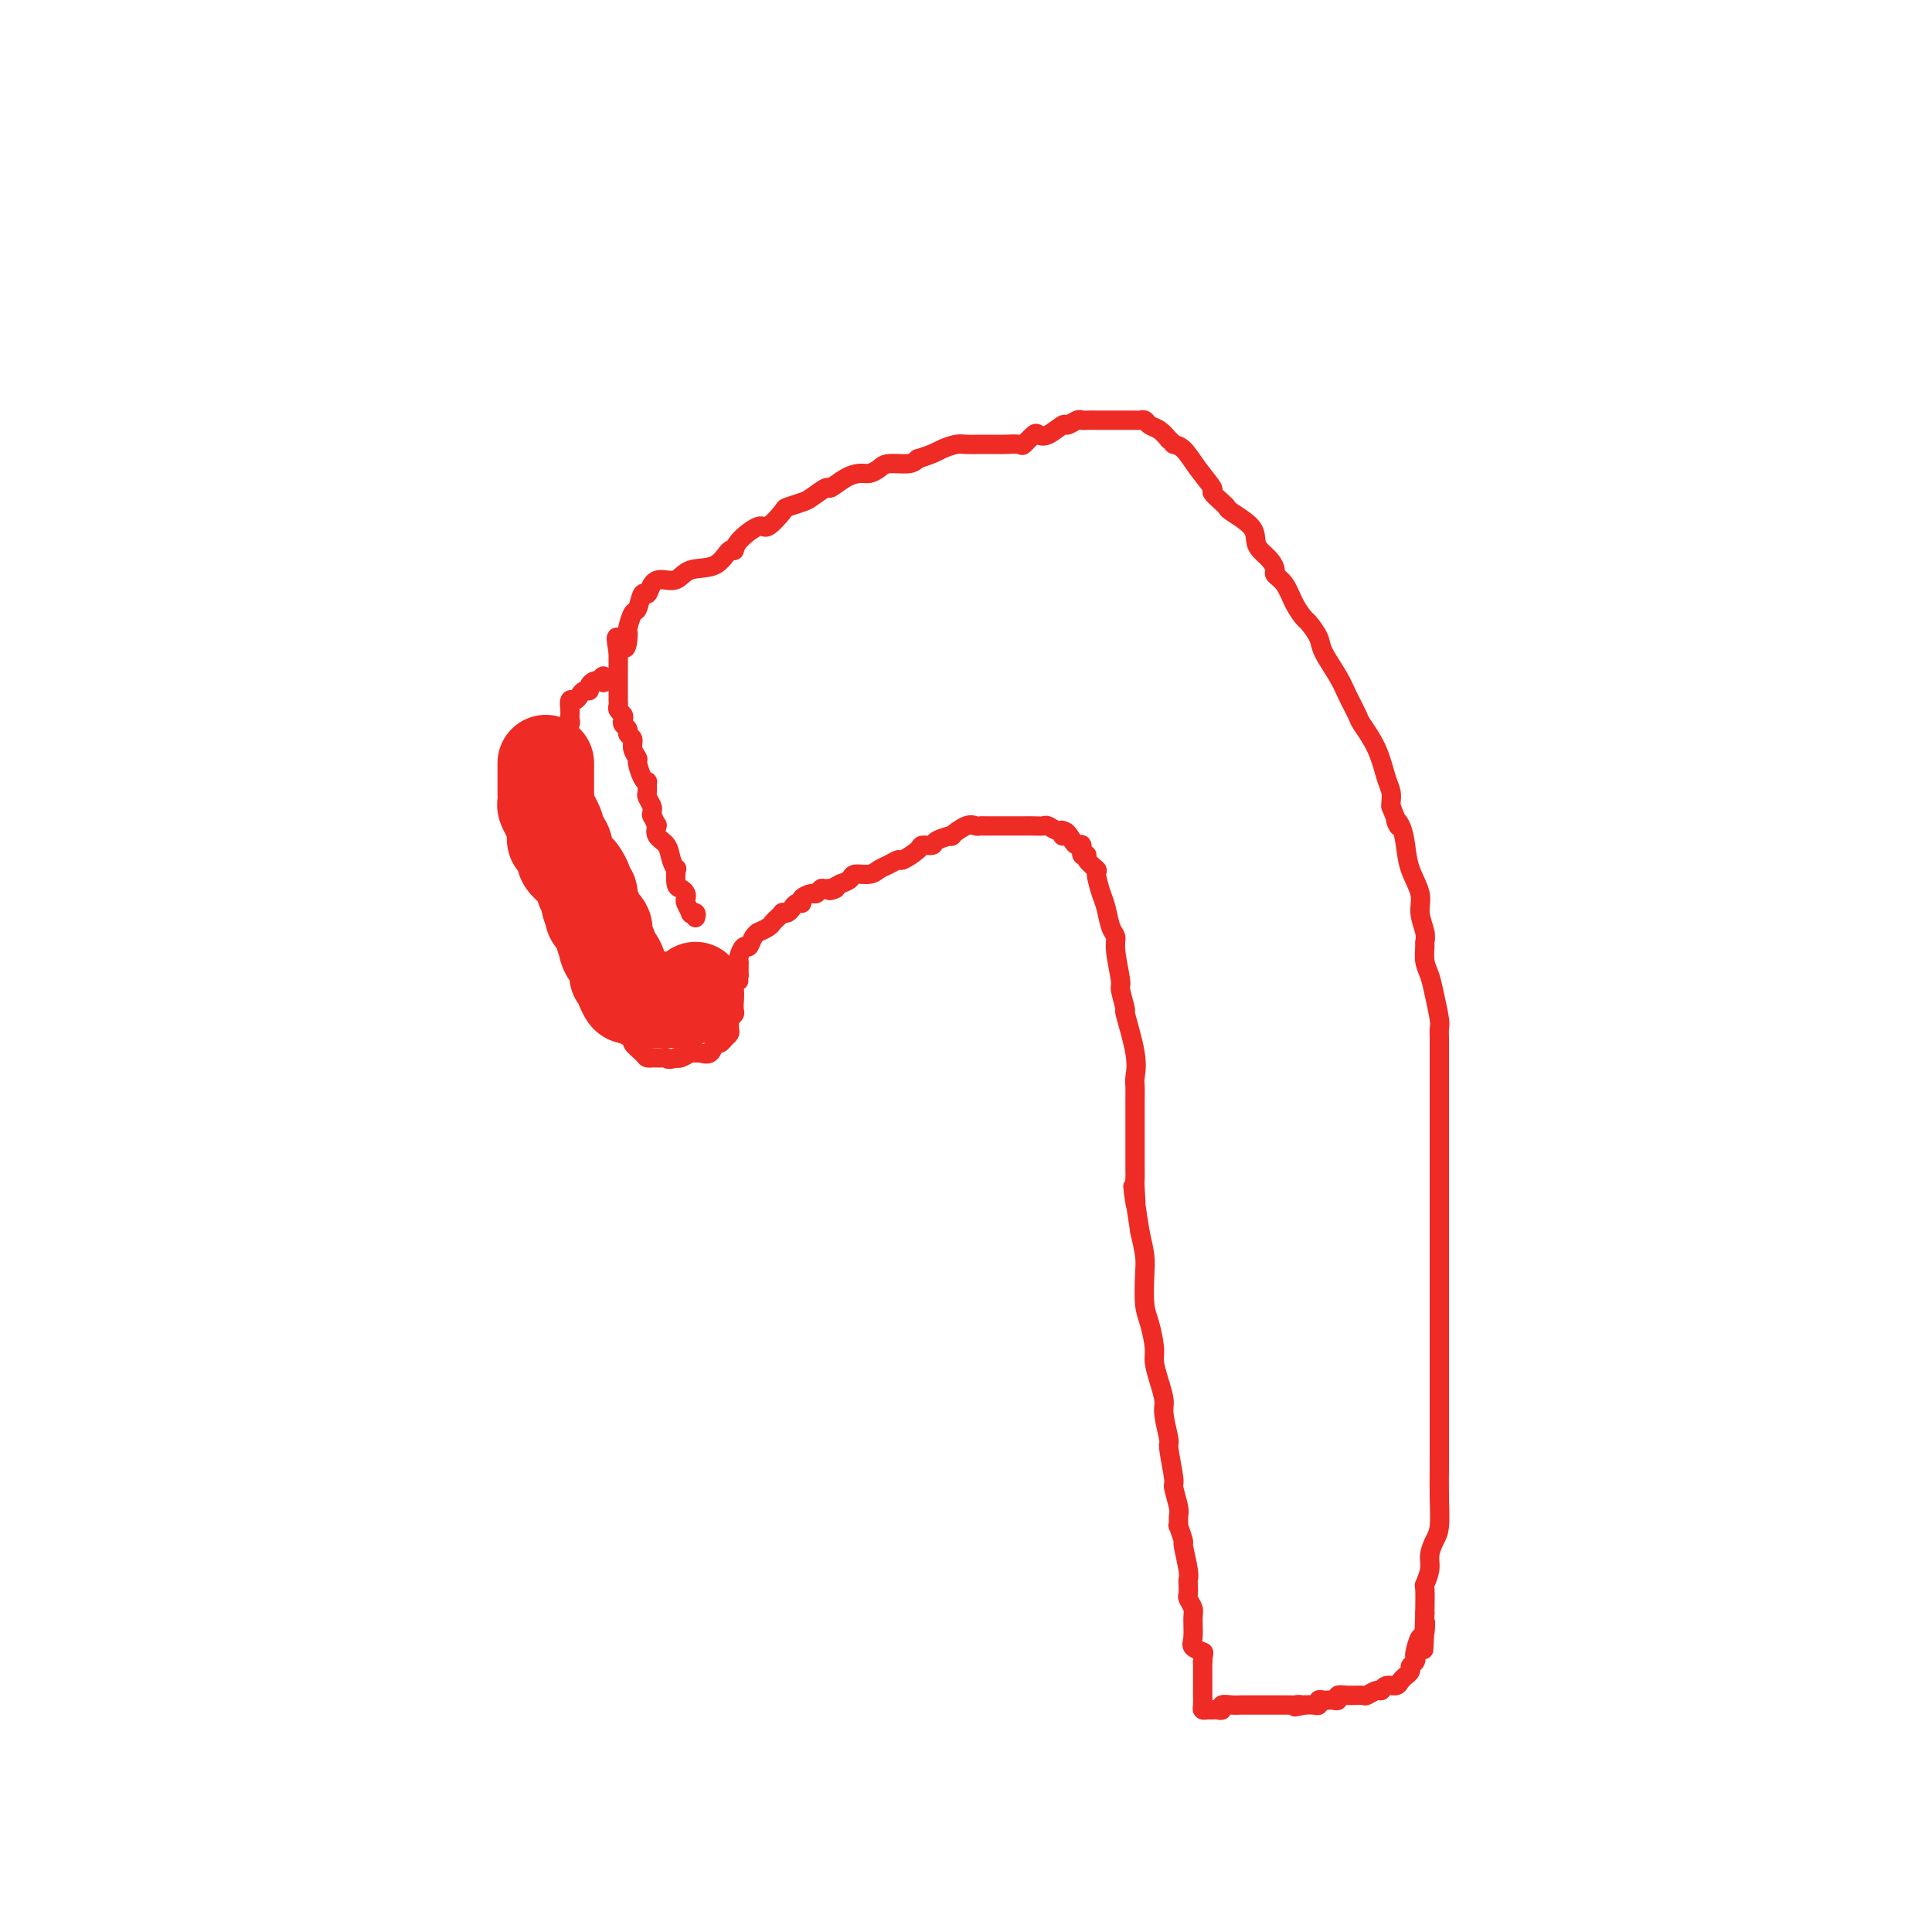 <svg viewBox='0 0 400 400' version='1.1' xmlns='http://www.w3.org/2000/svg' xmlns:xlink='http://www.w3.org/1999/xlink'><g fill='none' stroke='#EE2B24' stroke-width='4' stroke-linecap='round' stroke-linejoin='round'><path d='M144,190c0.121,-0.408 0.243,-0.816 0,-1c-0.243,-0.184 -0.849,-0.143 -1,0c-0.151,0.143 0.153,0.389 0,0c-0.153,-0.389 -0.763,-1.411 -1,-2c-0.237,-0.589 -0.102,-0.744 0,-1c0.102,-0.256 0.172,-0.614 0,-1c-0.172,-0.386 -0.585,-0.802 -1,-1c-0.415,-0.198 -0.831,-0.178 -1,-1c-0.169,-0.822 -0.091,-2.485 0,-3c0.091,-0.515 0.196,0.117 0,0c-0.196,-0.117 -0.693,-0.984 -1,-2c-0.307,-1.016 -0.422,-2.179 -1,-3c-0.578,-0.821 -1.617,-1.298 -2,-2c-0.383,-0.702 -0.109,-1.629 0,-2c0.109,-0.371 0.055,-0.185 0,0'/><path d='M136,171c-1.460,-3.340 -1.109,-2.189 -1,-2c0.109,0.189 -0.024,-0.584 0,-1c0.024,-0.416 0.203,-0.475 0,-1c-0.203,-0.525 -0.789,-1.515 -1,-2c-0.211,-0.485 -0.046,-0.466 0,-1c0.046,-0.534 -0.025,-1.620 0,-2c0.025,-0.380 0.146,-0.055 0,0c-0.146,0.055 -0.560,-0.160 -1,-1c-0.440,-0.840 -0.907,-2.305 -1,-3c-0.093,-0.695 0.186,-0.620 0,-1c-0.186,-0.380 -0.838,-1.215 -1,-2c-0.162,-0.785 0.167,-1.520 0,-2c-0.167,-0.480 -0.828,-0.706 -1,-1c-0.172,-0.294 0.146,-0.656 0,-1c-0.146,-0.344 -0.757,-0.670 -1,-1c-0.243,-0.330 -0.118,-0.666 0,-1c0.118,-0.334 0.228,-0.668 0,-1c-0.228,-0.332 -0.793,-0.664 -1,-1c-0.207,-0.336 -0.055,-0.676 0,-1c0.055,-0.324 0.015,-0.632 0,-1c-0.015,-0.368 -0.004,-0.795 0,-1c0.004,-0.205 0.001,-0.186 0,-1c-0.001,-0.814 -0.000,-2.459 0,-3c0.000,-0.541 0.000,0.024 0,0c-0.000,-0.024 -0.000,-0.635 0,-1c0.000,-0.365 0.000,-0.483 0,-1c-0.000,-0.517 -0.000,-1.433 0,-2c0.000,-0.567 0.000,-0.783 0,-1'/><path d='M128,135c-1.071,-5.690 0.252,-1.914 1,-1c0.748,0.914 0.921,-1.034 1,-2c0.079,-0.966 0.062,-0.950 0,-1c-0.062,-0.050 -0.171,-0.166 0,-1c0.171,-0.834 0.623,-2.388 1,-3c0.377,-0.612 0.680,-0.284 1,-1c0.320,-0.716 0.655,-2.477 1,-3c0.345,-0.523 0.698,0.192 1,0c0.302,-0.192 0.552,-1.292 1,-2c0.448,-0.708 1.093,-1.024 2,-1c0.907,0.024 2.075,0.390 3,0c0.925,-0.390 1.607,-1.534 3,-2c1.393,-0.466 3.497,-0.252 5,-1c1.503,-0.748 2.403,-2.457 3,-3c0.597,-0.543 0.889,0.078 1,0c0.111,-0.078 0.041,-0.857 1,-2c0.959,-1.143 2.946,-2.649 4,-3c1.054,-0.351 1.173,0.454 2,0c0.827,-0.454 2.362,-2.168 3,-3c0.638,-0.832 0.379,-0.781 1,-1c0.621,-0.219 2.123,-0.706 3,-1c0.877,-0.294 1.131,-0.394 2,-1c0.869,-0.606 2.354,-1.717 3,-2c0.646,-0.283 0.453,0.261 1,0c0.547,-0.261 1.835,-1.328 3,-2c1.165,-0.672 2.206,-0.950 3,-1c0.794,-0.050 1.340,0.127 2,0c0.660,-0.127 1.435,-0.560 2,-1c0.565,-0.440 0.921,-0.888 2,-1c1.079,-0.112 2.880,0.111 4,0c1.120,-0.111 1.560,-0.555 2,-1'/><path d='M190,95c3.293,-1.011 4.027,-1.539 5,-2c0.973,-0.461 2.185,-0.855 3,-1c0.815,-0.145 1.234,-0.039 2,0c0.766,0.039 1.878,0.013 3,0c1.122,-0.013 2.255,-0.011 3,0c0.745,0.011 1.102,0.030 2,0c0.898,-0.030 2.336,-0.111 3,0c0.664,0.111 0.553,0.414 1,0c0.447,-0.414 1.453,-1.546 2,-2c0.547,-0.454 0.637,-0.231 1,0c0.363,0.231 1.001,0.468 2,0c0.999,-0.468 2.361,-1.642 3,-2c0.639,-0.358 0.556,0.100 1,0c0.444,-0.100 1.414,-0.759 2,-1c0.586,-0.241 0.787,-0.065 1,0c0.213,0.065 0.437,0.017 1,0c0.563,-0.017 1.464,-0.005 2,0c0.536,0.005 0.706,0.001 1,0c0.294,-0.001 0.713,-0.000 1,0c0.287,0.000 0.444,0.000 1,0c0.556,-0.000 1.511,-0.001 2,0c0.489,0.001 0.511,0.003 1,0c0.489,-0.003 1.443,-0.013 2,0c0.557,0.013 0.715,0.048 1,0c0.285,-0.048 0.695,-0.178 1,0c0.305,0.178 0.505,0.663 1,1c0.495,0.337 1.284,0.525 2,1c0.716,0.475 1.358,1.238 2,2'/><path d='M242,91c1.068,0.833 0.740,0.915 1,1c0.260,0.085 1.110,0.173 2,1c0.890,0.827 1.822,2.393 3,4c1.178,1.607 2.603,3.255 3,4c0.397,0.745 -0.233,0.587 0,1c0.233,0.413 1.330,1.399 2,2c0.670,0.601 0.914,0.818 1,1c0.086,0.182 0.015,0.327 1,1c0.985,0.673 3.024,1.872 4,3c0.976,1.128 0.887,2.186 1,3c0.113,0.814 0.429,1.385 1,2c0.571,0.615 1.399,1.273 2,2c0.601,0.727 0.977,1.523 1,2c0.023,0.477 -0.307,0.637 0,1c0.307,0.363 1.252,0.930 2,2c0.748,1.070 1.298,2.644 2,4c0.702,1.356 1.557,2.495 2,3c0.443,0.505 0.474,0.378 1,1c0.526,0.622 1.546,1.995 2,3c0.454,1.005 0.344,1.643 1,3c0.656,1.357 2.080,3.435 3,5c0.920,1.565 1.335,2.618 2,4c0.665,1.382 1.579,3.094 2,4c0.421,0.906 0.347,1.006 1,2c0.653,0.994 2.031,2.882 3,5c0.969,2.118 1.528,4.465 2,6c0.472,1.535 0.858,2.260 1,3c0.142,0.740 0.041,1.497 0,2c-0.041,0.503 -0.020,0.751 0,1'/><path d='M288,167c2.501,6.081 1.252,3.785 1,3c-0.252,-0.785 0.492,-0.059 1,1c0.508,1.059 0.781,2.451 1,4c0.219,1.549 0.384,3.256 1,5c0.616,1.744 1.682,3.526 2,5c0.318,1.474 -0.112,2.639 0,4c0.112,1.361 0.765,2.920 1,4c0.235,1.080 0.052,1.683 0,2c-0.052,0.317 0.028,0.347 0,1c-0.028,0.653 -0.165,1.928 0,3c0.165,1.072 0.633,1.939 1,3c0.367,1.061 0.634,2.314 1,4c0.366,1.686 0.830,3.804 1,5c0.170,1.196 0.046,1.469 0,2c-0.046,0.531 -0.012,1.319 0,2c0.012,0.681 0.003,1.257 0,2c-0.003,0.743 -0.001,1.655 0,2c0.001,0.345 0.000,0.124 0,1c-0.000,0.876 -0.000,2.850 0,4c0.000,1.150 0.000,1.477 0,2c-0.000,0.523 -0.000,1.241 0,2c0.000,0.759 0.000,1.557 0,2c-0.000,0.443 -0.000,0.529 0,1c0.000,0.471 0.000,1.325 0,2c-0.000,0.675 -0.000,1.171 0,2c0.000,0.829 0.000,1.990 0,3c-0.000,1.010 -0.000,1.869 0,3c0.000,1.131 0.000,2.535 0,4c-0.000,1.465 -0.000,2.990 0,4c0.000,1.010 0.000,1.505 0,2'/><path d='M298,251c0.000,6.915 0.000,4.203 0,4c0.000,-0.203 0.000,2.101 0,4c0.000,1.899 0.000,3.391 0,4c0.000,0.609 -0.000,0.334 0,1c0.000,0.666 0.000,2.272 0,3c-0.000,0.728 -0.000,0.576 0,1c0.000,0.424 0.000,1.423 0,2c-0.000,0.577 -0.000,0.732 0,1c0.000,0.268 0.000,0.649 0,1c-0.000,0.351 -0.000,0.670 0,1c0.000,0.330 0.000,0.669 0,1c-0.000,0.331 -0.000,0.653 0,1c0.000,0.347 0.000,0.719 0,1c-0.000,0.281 -0.000,0.469 0,1c0.000,0.531 0.000,1.404 0,2c-0.000,0.596 -0.000,0.916 0,2c0.000,1.084 0.000,2.931 0,4c-0.000,1.069 -0.000,1.361 0,2c0.000,0.639 0.000,1.624 0,3c-0.000,1.376 -0.000,3.142 0,4c0.000,0.858 0.001,0.807 0,2c-0.001,1.193 -0.003,3.631 0,5c0.003,1.369 0.011,1.668 0,3c-0.011,1.332 -0.040,3.696 0,6c0.040,2.304 0.151,4.548 0,6c-0.151,1.452 -0.562,2.112 -1,3c-0.438,0.888 -0.902,2.003 -1,3c-0.098,0.997 0.170,1.875 0,3c-0.170,1.125 -0.776,2.495 -1,3c-0.224,0.505 -0.064,0.144 0,1c0.064,0.856 0.032,2.928 0,5'/><path d='M295,334c-0.476,13.463 -0.166,5.621 0,3c0.166,-2.621 0.189,-0.020 0,1c-0.189,1.020 -0.591,0.458 -1,1c-0.409,0.542 -0.827,2.186 -1,3c-0.173,0.814 -0.103,0.796 0,1c0.103,0.204 0.239,0.628 0,1c-0.239,0.372 -0.852,0.691 -1,1c-0.148,0.309 0.169,0.609 0,1c-0.169,0.391 -0.822,0.874 -1,1c-0.178,0.126 0.121,-0.106 0,0c-0.121,0.106 -0.661,0.549 -1,1c-0.339,0.451 -0.476,0.909 -1,1c-0.524,0.091 -1.434,-0.186 -2,0c-0.566,0.186 -0.788,0.835 -1,1c-0.212,0.165 -0.415,-0.153 -1,0c-0.585,0.153 -1.554,0.777 -2,1c-0.446,0.223 -0.371,0.046 -1,0c-0.629,-0.046 -1.961,0.040 -3,0c-1.039,-0.040 -1.784,-0.207 -2,0c-0.216,0.207 0.096,0.786 0,1c-0.096,0.214 -0.599,0.061 -1,0c-0.401,-0.061 -0.698,-0.030 -1,0c-0.302,0.030 -0.609,0.061 -1,0c-0.391,-0.061 -0.868,-0.212 -1,0c-0.132,0.212 0.080,0.788 0,1c-0.080,0.212 -0.451,0.061 -1,0c-0.549,-0.061 -1.274,-0.030 -2,0'/><path d='M270,353c-3.268,0.774 -1.438,0.207 -1,0c0.438,-0.207 -0.516,-0.056 -1,0c-0.484,0.056 -0.497,0.015 -1,0c-0.503,-0.015 -1.496,-0.004 -2,0c-0.504,0.004 -0.520,0.001 -1,0c-0.480,-0.001 -1.423,-0.000 -2,0c-0.577,0.000 -0.787,0.000 -1,0c-0.213,-0.000 -0.429,-0.001 -1,0c-0.571,0.001 -1.497,0.004 -2,0c-0.503,-0.004 -0.582,-0.015 -1,0c-0.418,0.015 -1.174,0.057 -2,0c-0.826,-0.057 -1.723,-0.211 -2,0c-0.277,0.211 0.067,0.789 0,1c-0.067,0.211 -0.543,0.057 -1,0c-0.457,-0.057 -0.893,-0.018 -1,0c-0.107,0.018 0.115,0.013 0,0c-0.115,-0.013 -0.567,-0.035 -1,0c-0.433,0.035 -0.848,0.126 -1,0c-0.152,-0.126 -0.041,-0.471 0,-1c0.041,-0.529 0.011,-1.244 0,-2c-0.011,-0.756 -0.003,-1.553 0,-2c0.003,-0.447 0.001,-0.543 0,-1c-0.001,-0.457 -0.000,-1.273 0,-2c0.000,-0.727 0.000,-1.363 0,-2'/><path d='M249,344c0.122,-1.956 0.426,-1.847 0,-2c-0.426,-0.153 -1.582,-0.570 -2,-1c-0.418,-0.430 -0.098,-0.874 0,-2c0.098,-1.126 -0.026,-2.935 0,-4c0.026,-1.065 0.203,-1.385 0,-2c-0.203,-0.615 -0.785,-1.526 -1,-2c-0.215,-0.474 -0.062,-0.510 0,-1c0.062,-0.490 0.032,-1.435 0,-2c-0.032,-0.565 -0.065,-0.752 0,-1c0.065,-0.248 0.228,-0.558 0,-2c-0.228,-1.442 -0.846,-4.015 -1,-5c-0.154,-0.985 0.156,-0.383 0,-1c-0.156,-0.617 -0.778,-2.453 -1,-3c-0.222,-0.547 -0.044,0.195 0,0c0.044,-0.195 -0.045,-1.328 0,-2c0.045,-0.672 0.223,-0.883 0,-2c-0.223,-1.117 -0.848,-3.139 -1,-4c-0.152,-0.861 0.170,-0.561 0,-2c-0.170,-1.439 -0.833,-4.618 -1,-6c-0.167,-1.382 0.162,-0.968 0,-2c-0.162,-1.032 -0.813,-3.509 -1,-5c-0.187,-1.491 0.091,-1.995 0,-3c-0.091,-1.005 -0.550,-2.510 -1,-4c-0.450,-1.490 -0.891,-2.965 -1,-4c-0.109,-1.035 0.115,-1.630 0,-3c-0.115,-1.370 -0.570,-3.516 -1,-5c-0.430,-1.484 -0.837,-2.305 -1,-4c-0.163,-1.695 -0.082,-4.264 0,-6c0.082,-1.736 0.166,-2.639 0,-4c-0.166,-1.361 -0.583,-3.181 -1,-5'/><path d='M236,255c-2.238,-14.970 -1.332,-7.895 -1,-6c0.332,1.895 0.089,-1.388 0,-3c-0.089,-1.612 -0.024,-1.551 0,-2c0.024,-0.449 0.006,-1.407 0,-2c-0.006,-0.593 -0.002,-0.820 0,-2c0.002,-1.180 -0.000,-3.312 0,-5c0.000,-1.688 0.002,-2.932 0,-4c-0.002,-1.068 -0.008,-1.959 0,-3c0.008,-1.041 0.032,-2.233 0,-3c-0.032,-0.767 -0.118,-1.110 0,-2c0.118,-0.890 0.439,-2.328 0,-5c-0.439,-2.672 -1.638,-6.578 -2,-8c-0.362,-1.422 0.114,-0.359 0,-1c-0.114,-0.641 -0.818,-2.985 -1,-4c-0.182,-1.015 0.158,-0.702 0,-2c-0.158,-1.298 -0.816,-4.208 -1,-6c-0.184,-1.792 0.104,-2.467 0,-3c-0.104,-0.533 -0.600,-0.926 -1,-2c-0.400,-1.074 -0.703,-2.830 -1,-4c-0.297,-1.170 -0.586,-1.754 -1,-3c-0.414,-1.246 -0.952,-3.155 -1,-4c-0.048,-0.845 0.394,-0.626 0,-1c-0.394,-0.374 -1.625,-1.339 -2,-2c-0.375,-0.661 0.107,-1.017 0,-1c-0.107,0.017 -0.802,0.407 -1,0c-0.198,-0.407 0.100,-1.609 0,-2c-0.100,-0.391 -0.600,0.031 -1,0c-0.400,-0.031 -0.700,-0.516 -1,-1'/><path d='M222,174c-1.854,-3.255 -1.987,-1.394 -2,-1c-0.013,0.394 0.096,-0.679 0,-1c-0.096,-0.321 -0.397,0.110 -1,0c-0.603,-0.110 -1.509,-0.762 -2,-1c-0.491,-0.238 -0.567,-0.064 -1,0c-0.433,0.064 -1.223,0.017 -2,0c-0.777,-0.017 -1.542,-0.005 -2,0c-0.458,0.005 -0.609,0.001 -1,0c-0.391,-0.001 -1.022,-0.000 -2,0c-0.978,0.000 -2.303,0.001 -3,0c-0.697,-0.001 -0.765,-0.002 -1,0c-0.235,0.002 -0.635,0.008 -1,0c-0.365,-0.008 -0.694,-0.031 -1,0c-0.306,0.031 -0.590,0.116 -1,0c-0.410,-0.116 -0.945,-0.434 -2,0c-1.055,0.434 -2.630,1.618 -3,2c-0.370,0.382 0.464,-0.040 0,0c-0.464,0.040 -2.226,0.540 -3,1c-0.774,0.460 -0.560,0.879 -1,1c-0.440,0.121 -1.535,-0.056 -2,0c-0.465,0.056 -0.299,0.343 -1,1c-0.701,0.657 -2.270,1.683 -3,2c-0.730,0.317 -0.623,-0.073 -1,0c-0.377,0.073 -1.238,0.611 -2,1c-0.762,0.389 -1.425,0.629 -2,1c-0.575,0.371 -1.061,0.873 -2,1c-0.939,0.127 -2.330,-0.120 -3,0c-0.670,0.120 -0.620,0.606 -1,1c-0.380,0.394 -1.190,0.697 -2,1'/><path d='M174,183c-4.140,2.078 -1.489,1.274 -1,1c0.489,-0.274 -1.183,-0.018 -2,0c-0.817,0.018 -0.778,-0.201 -1,0c-0.222,0.201 -0.703,0.824 -1,1c-0.297,0.176 -0.408,-0.094 -1,0c-0.592,0.094 -1.664,0.551 -2,1c-0.336,0.449 0.064,0.891 0,1c-0.064,0.109 -0.591,-0.115 -1,0c-0.409,0.115 -0.701,0.570 -1,1c-0.299,0.430 -0.605,0.836 -1,1c-0.395,0.164 -0.878,0.085 -1,0c-0.122,-0.085 0.117,-0.177 0,0c-0.117,0.177 -0.591,0.621 -1,1c-0.409,0.379 -0.754,0.692 -1,1c-0.246,0.308 -0.395,0.612 -1,1c-0.605,0.388 -1.668,0.858 -2,1c-0.332,0.142 0.065,-0.046 0,0c-0.065,0.046 -0.592,0.327 -1,1c-0.408,0.673 -0.698,1.738 -1,2c-0.302,0.262 -0.617,-0.281 -1,0c-0.383,0.281 -0.835,1.385 -1,2c-0.165,0.615 -0.044,0.742 0,1c0.044,0.258 0.012,0.646 0,1c-0.012,0.354 -0.003,0.672 0,1c0.003,0.328 0.002,0.664 0,1'/><path d='M153,202c-0.558,1.570 0.047,0.994 0,1c-0.047,0.006 -0.744,0.592 -1,1c-0.256,0.408 -0.069,0.638 0,1c0.069,0.362 0.019,0.856 0,1c-0.019,0.144 -0.009,-0.064 0,0c0.009,0.064 0.017,0.398 0,1c-0.017,0.602 -0.057,1.471 0,2c0.057,0.529 0.213,0.719 0,1c-0.213,0.281 -0.793,0.654 -1,1c-0.207,0.346 -0.041,0.666 0,1c0.041,0.334 -0.045,0.682 0,1c0.045,0.318 0.219,0.605 0,1c-0.219,0.395 -0.831,0.898 -1,1c-0.169,0.102 0.106,-0.197 0,0c-0.106,0.197 -0.592,0.890 -1,1c-0.408,0.110 -0.738,-0.364 -1,0c-0.262,0.364 -0.455,1.565 -1,2c-0.545,0.435 -1.442,0.102 -2,0c-0.558,-0.102 -0.777,0.025 -1,0c-0.223,-0.025 -0.452,-0.203 -1,0c-0.548,0.203 -1.417,0.785 -2,1c-0.583,0.215 -0.881,0.061 -1,0c-0.119,-0.061 -0.060,-0.031 0,0'/><path d='M140,219c-1.973,0.619 -1.905,0.166 -2,0c-0.095,-0.166 -0.353,-0.047 -1,0c-0.647,0.047 -1.684,0.020 -2,0c-0.316,-0.020 0.089,-0.033 0,0c-0.089,0.033 -0.672,0.112 -1,0c-0.328,-0.112 -0.403,-0.415 -1,-1c-0.597,-0.585 -1.718,-1.453 -2,-2c-0.282,-0.547 0.275,-0.772 0,-1c-0.275,-0.228 -1.380,-0.457 -2,-1c-0.620,-0.543 -0.754,-1.398 -1,-2c-0.246,-0.602 -0.605,-0.952 -1,-1c-0.395,-0.048 -0.827,0.204 -1,0c-0.173,-0.204 -0.088,-0.866 0,-1c0.088,-0.134 0.177,0.259 0,0c-0.177,-0.259 -0.622,-1.169 -1,-2c-0.378,-0.831 -0.690,-1.581 -1,-2c-0.310,-0.419 -0.618,-0.506 -1,-1c-0.382,-0.494 -0.837,-1.396 -1,-2c-0.163,-0.604 -0.032,-0.910 0,-1c0.032,-0.090 -0.033,0.037 0,0c0.033,-0.037 0.163,-0.237 0,-1c-0.163,-0.763 -0.621,-2.090 -1,-3c-0.379,-0.910 -0.680,-1.403 -1,-2c-0.320,-0.597 -0.660,-1.299 -1,-2'/><path d='M119,194c-1.538,-3.267 -0.384,-1.434 0,-1c0.384,0.434 -0.002,-0.532 0,-1c0.002,-0.468 0.393,-0.439 0,-1c-0.393,-0.561 -1.570,-1.712 -2,-2c-0.430,-0.288 -0.113,0.289 0,0c0.113,-0.289 0.023,-1.443 0,-2c-0.023,-0.557 0.022,-0.518 0,-1c-0.022,-0.482 -0.111,-1.487 0,-2c0.111,-0.513 0.423,-0.534 0,-1c-0.423,-0.466 -1.581,-1.376 -2,-2c-0.419,-0.624 -0.098,-0.961 0,-1c0.098,-0.039 -0.026,0.221 0,0c0.026,-0.221 0.203,-0.922 0,-2c-0.203,-1.078 -0.786,-2.532 -1,-3c-0.214,-0.468 -0.057,0.049 0,0c0.057,-0.049 0.015,-0.665 0,-1c-0.015,-0.335 -0.004,-0.391 0,-1c0.004,-0.609 0.001,-1.773 0,-2c-0.001,-0.227 0.000,0.483 0,0c-0.000,-0.483 -0.001,-2.160 0,-3c0.001,-0.840 0.004,-0.845 0,-1c-0.004,-0.155 -0.016,-0.462 0,-1c0.016,-0.538 0.060,-1.308 0,-2c-0.060,-0.692 -0.222,-1.306 0,-2c0.222,-0.694 0.830,-1.468 1,-2c0.170,-0.532 -0.099,-0.823 0,-1c0.099,-0.177 0.565,-0.240 1,-1c0.435,-0.760 0.839,-2.217 1,-3c0.161,-0.783 0.081,-0.891 0,-1'/><path d='M117,154c0.460,-3.484 0.109,-1.693 0,-1c-0.109,0.693 0.023,0.287 0,0c-0.023,-0.287 -0.202,-0.457 0,-1c0.202,-0.543 0.785,-1.460 1,-2c0.215,-0.540 0.060,-0.704 0,-1c-0.060,-0.296 -0.027,-0.723 0,-1c0.027,-0.277 0.048,-0.404 0,-1c-0.048,-0.596 -0.167,-1.662 0,-2c0.167,-0.338 0.618,0.050 1,0c0.382,-0.050 0.694,-0.539 1,-1c0.306,-0.461 0.607,-0.894 1,-1c0.393,-0.106 0.879,0.116 1,0c0.121,-0.116 -0.121,-0.570 0,-1c0.121,-0.430 0.606,-0.837 1,-1c0.394,-0.163 0.697,-0.081 1,0'/><path d='M124,141c1.311,-2.022 1.089,-0.578 1,0c-0.089,0.578 -0.044,0.289 0,0'/></g>
<g fill='none' stroke='#EE2B24' stroke-width='20' stroke-linecap='round' stroke-linejoin='round'><path d='M144,205c-0.016,0.415 -0.032,0.829 0,1c0.032,0.171 0.110,0.098 0,0c-0.110,-0.098 -0.410,-0.223 -1,0c-0.590,0.223 -1.471,0.792 -2,1c-0.529,0.208 -0.706,0.056 -1,0c-0.294,-0.056 -0.704,-0.015 -1,0c-0.296,0.015 -0.478,0.005 -1,0c-0.522,-0.005 -1.383,-0.005 -2,0c-0.617,0.005 -0.992,0.015 -1,0c-0.008,-0.015 0.349,-0.055 0,0c-0.349,0.055 -1.403,0.206 -2,0c-0.597,-0.206 -0.738,-0.767 -1,-1c-0.262,-0.233 -0.645,-0.138 -1,0c-0.355,0.138 -0.682,0.319 -1,0c-0.318,-0.319 -0.627,-1.138 -1,-2c-0.373,-0.862 -0.811,-1.767 -1,-2c-0.189,-0.233 -0.128,0.207 0,0c0.128,-0.207 0.322,-1.059 0,-2c-0.322,-0.941 -1.161,-1.970 -2,-3'/><path d='M126,197c-0.859,-1.523 -0.006,-0.829 0,-1c0.006,-0.171 -0.834,-1.207 -1,-2c-0.166,-0.793 0.344,-1.343 0,-2c-0.344,-0.657 -1.541,-1.423 -2,-2c-0.459,-0.577 -0.180,-0.967 0,-1c0.180,-0.033 0.259,0.291 0,0c-0.259,-0.291 -0.857,-1.195 -1,-2c-0.143,-0.805 0.170,-1.510 0,-2c-0.170,-0.490 -0.824,-0.764 -1,-1c-0.176,-0.236 0.125,-0.433 0,-1c-0.125,-0.567 -0.677,-1.505 -1,-2c-0.323,-0.495 -0.416,-0.547 -1,-1c-0.584,-0.453 -1.659,-1.305 -2,-2c-0.341,-0.695 0.053,-1.232 0,-2c-0.053,-0.768 -0.553,-1.767 -1,-2c-0.447,-0.233 -0.842,0.298 -1,0c-0.158,-0.298 -0.081,-1.427 0,-2c0.081,-0.573 0.165,-0.591 0,-1c-0.165,-0.409 -0.580,-1.208 -1,-2c-0.420,-0.792 -0.845,-1.578 -1,-2c-0.155,-0.422 -0.042,-0.480 0,-1c0.042,-0.520 0.011,-1.501 0,-2c-0.011,-0.499 -0.003,-0.515 0,-1c0.003,-0.485 0.001,-1.439 0,-2c-0.001,-0.561 -0.000,-0.728 0,-1c0.000,-0.272 0.000,-0.649 0,-1c-0.000,-0.351 -0.000,-0.675 0,-1'/></g>
</svg>